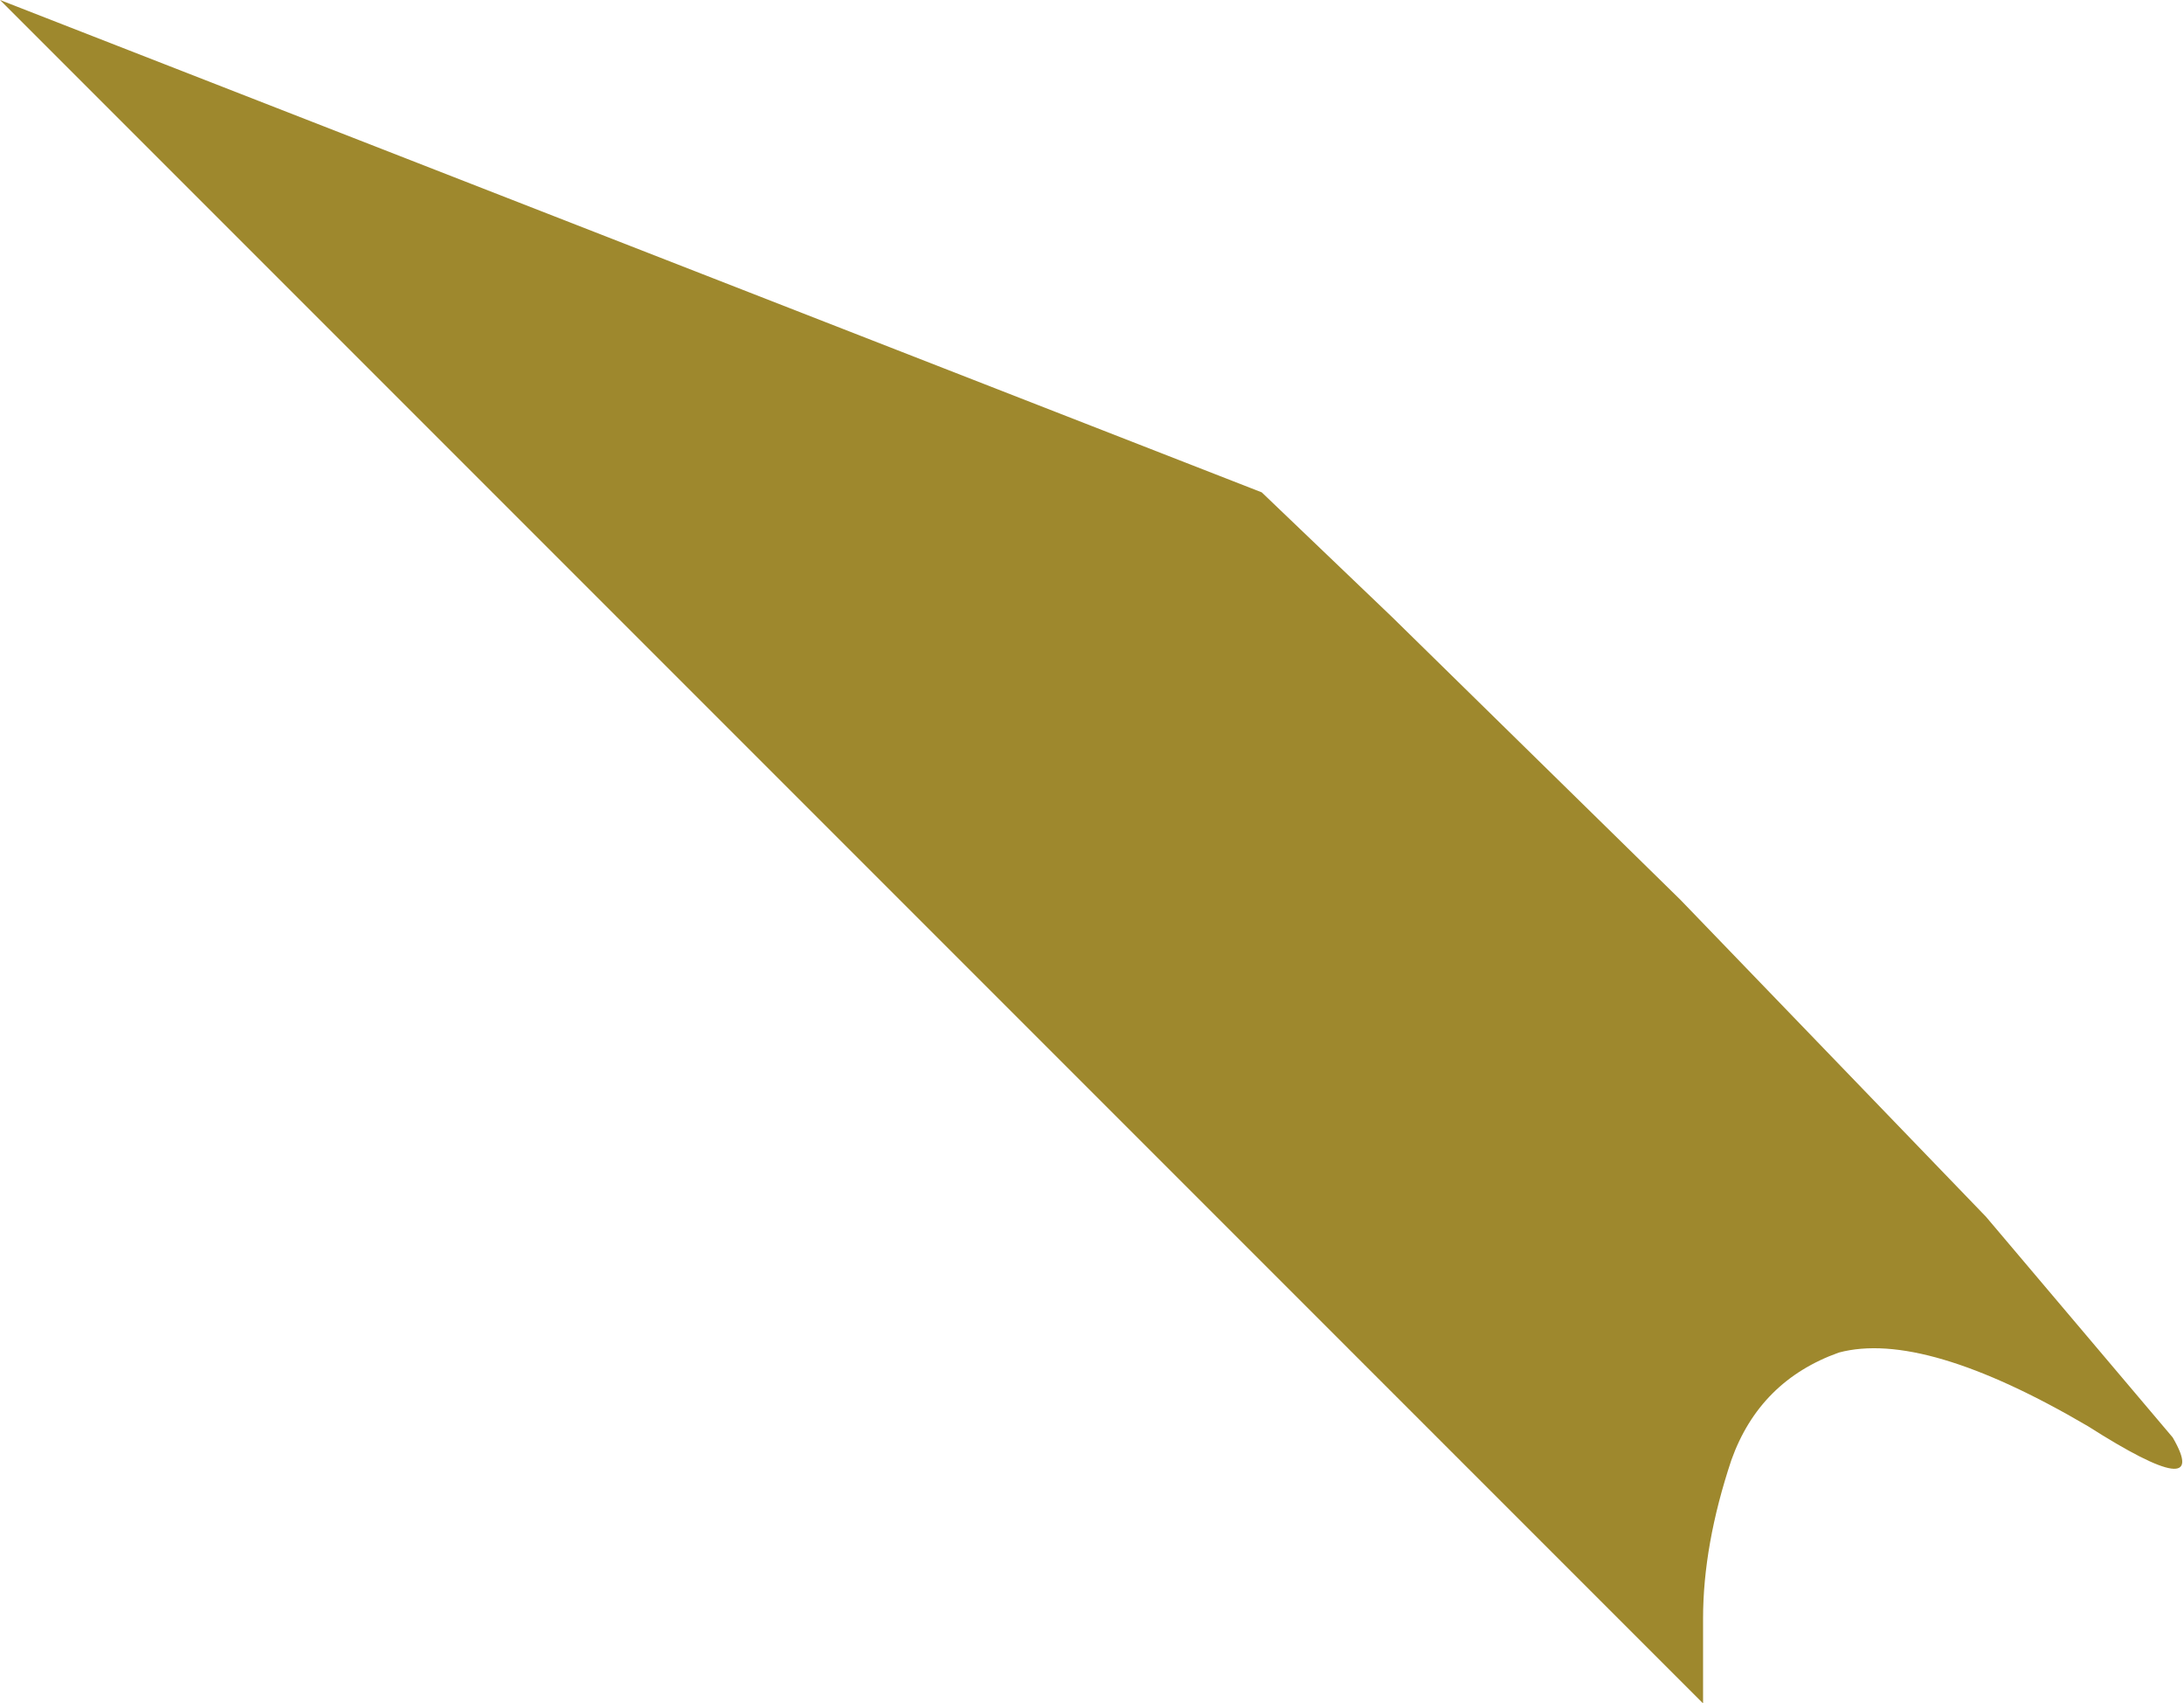 <?xml version="1.0" encoding="UTF-8" standalone="no"?>
<svg xmlns:xlink="http://www.w3.org/1999/xlink" height="15.05px" width="19.3px" xmlns="http://www.w3.org/2000/svg">
  <g transform="matrix(1.0, 0.0, 0.0, 1.0, 0.0, 0.0)">
    <path d="M11.15 4.35 L12.3 5.45 14.85 7.95 17.55 10.75 19.2 12.7 Q19.55 13.3 18.45 12.6 17.0 11.75 16.25 11.95 15.55 12.2 15.3 12.9 15.05 13.65 15.05 14.3 L15.05 15.05 0.0 0.0 11.15 4.35" fill="#9e882d" fill-rule="evenodd" stroke="none"/>
  </g>
</svg>
